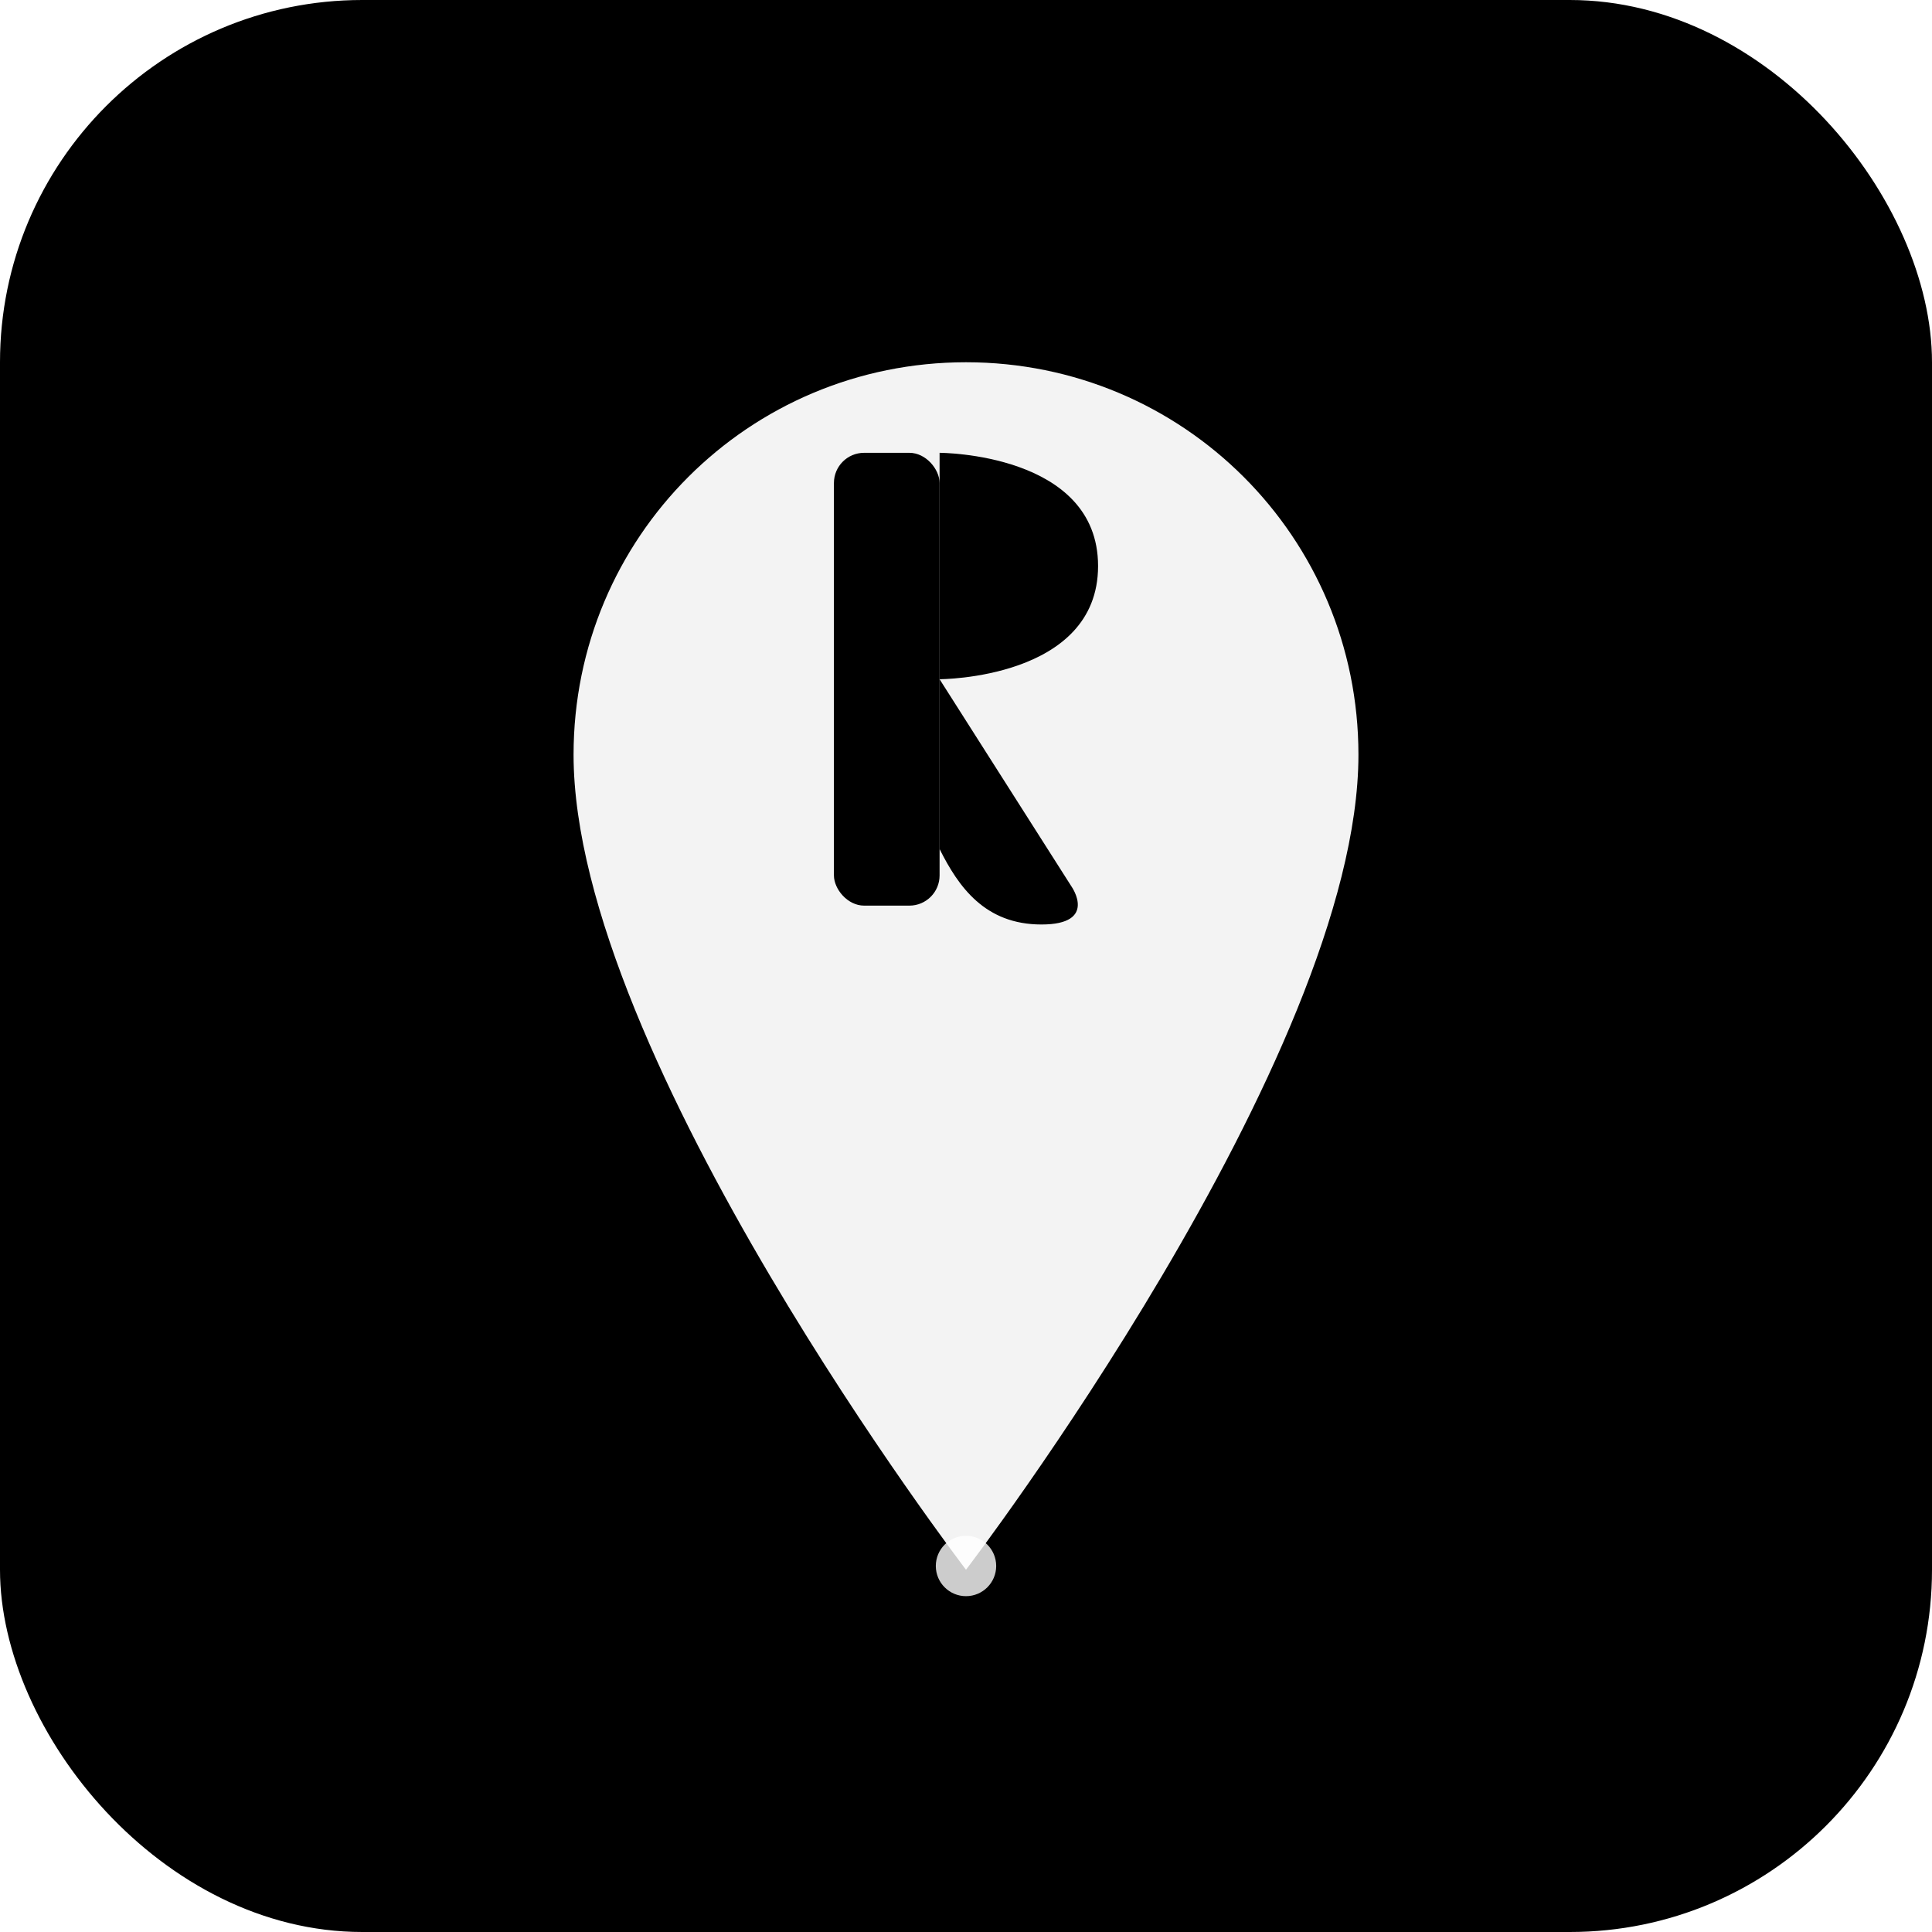 <svg width="512" height="512" viewBox="0 0 512 512" fill="none" xmlns="http://www.w3.org/2000/svg">
  <!-- Background square with cyan gradient -->
  <rect width="512" height="512" rx="96" fill="url(#cyanGradient)"/>
  
  <!-- Gradient definition: vibrant cyan to light turquoise -->
  <defs>
    <linearGradient id="cyanGradient" x1="0%" y1="0%" x2="100%" y2="100%">
      <stop offset="0%" style="stop-color:hsl(190, 75%, 45%);stop-opacity:1" />
      <stop offset="50%" style="stop-color:hsl(187, 67%, 52%);stop-opacity:1" />
      <stop offset="100%" style="stop-color:hsl(185, 58%, 60%);stop-opacity:1" />
    </linearGradient>
    
    <!-- Shadow for depth -->
    <filter id="shadow" x="-20%" y="-20%" width="140%" height="140%">
      <feDropShadow dx="0" dy="8" stdDeviation="12" flood-opacity="0.3"/>
    </filter>
  </defs>
  
  <!-- Map pin/destination marker shape with integrated "R" -->
  <g filter="url(#shadow)">
    <!-- Pin base (teardrop shape) -->
    <path d="M256 96C198.4 96 152 142.4 152 200C152 280 256 416 256 416C256 416 360 280 360 200C360 142.4 313.6 96 256 96Z" 
          fill="white" opacity="0.95"/>
    
    <!-- Stylized "R" integrated into pin -->
    <g transform="translate(256, 180)">
      <!-- R vertical stem -->
      <rect x="-35" y="-60" width="28" height="120" rx="8" fill="url(#cyanGradient)"/>
      
      <!-- R top curve/bowl -->
      <path d="M-7 -60C-7 -60 35 -60 35 -30C35 0 -7 0 -7 0Z" 
            fill="url(#cyanGradient)"/>
      
      <!-- R diagonal leg -->
      <path d="M-7 0L28 55C28 55 35 65 20 65C5 65 -2 55 -7 45Z" 
            fill="url(#cyanGradient)"/>
    </g>
    
    <!-- Pin point indicator (small circle at bottom) -->
    <circle cx="256" cy="415" r="8" fill="white" opacity="0.8"/>
  </g>
</svg>
